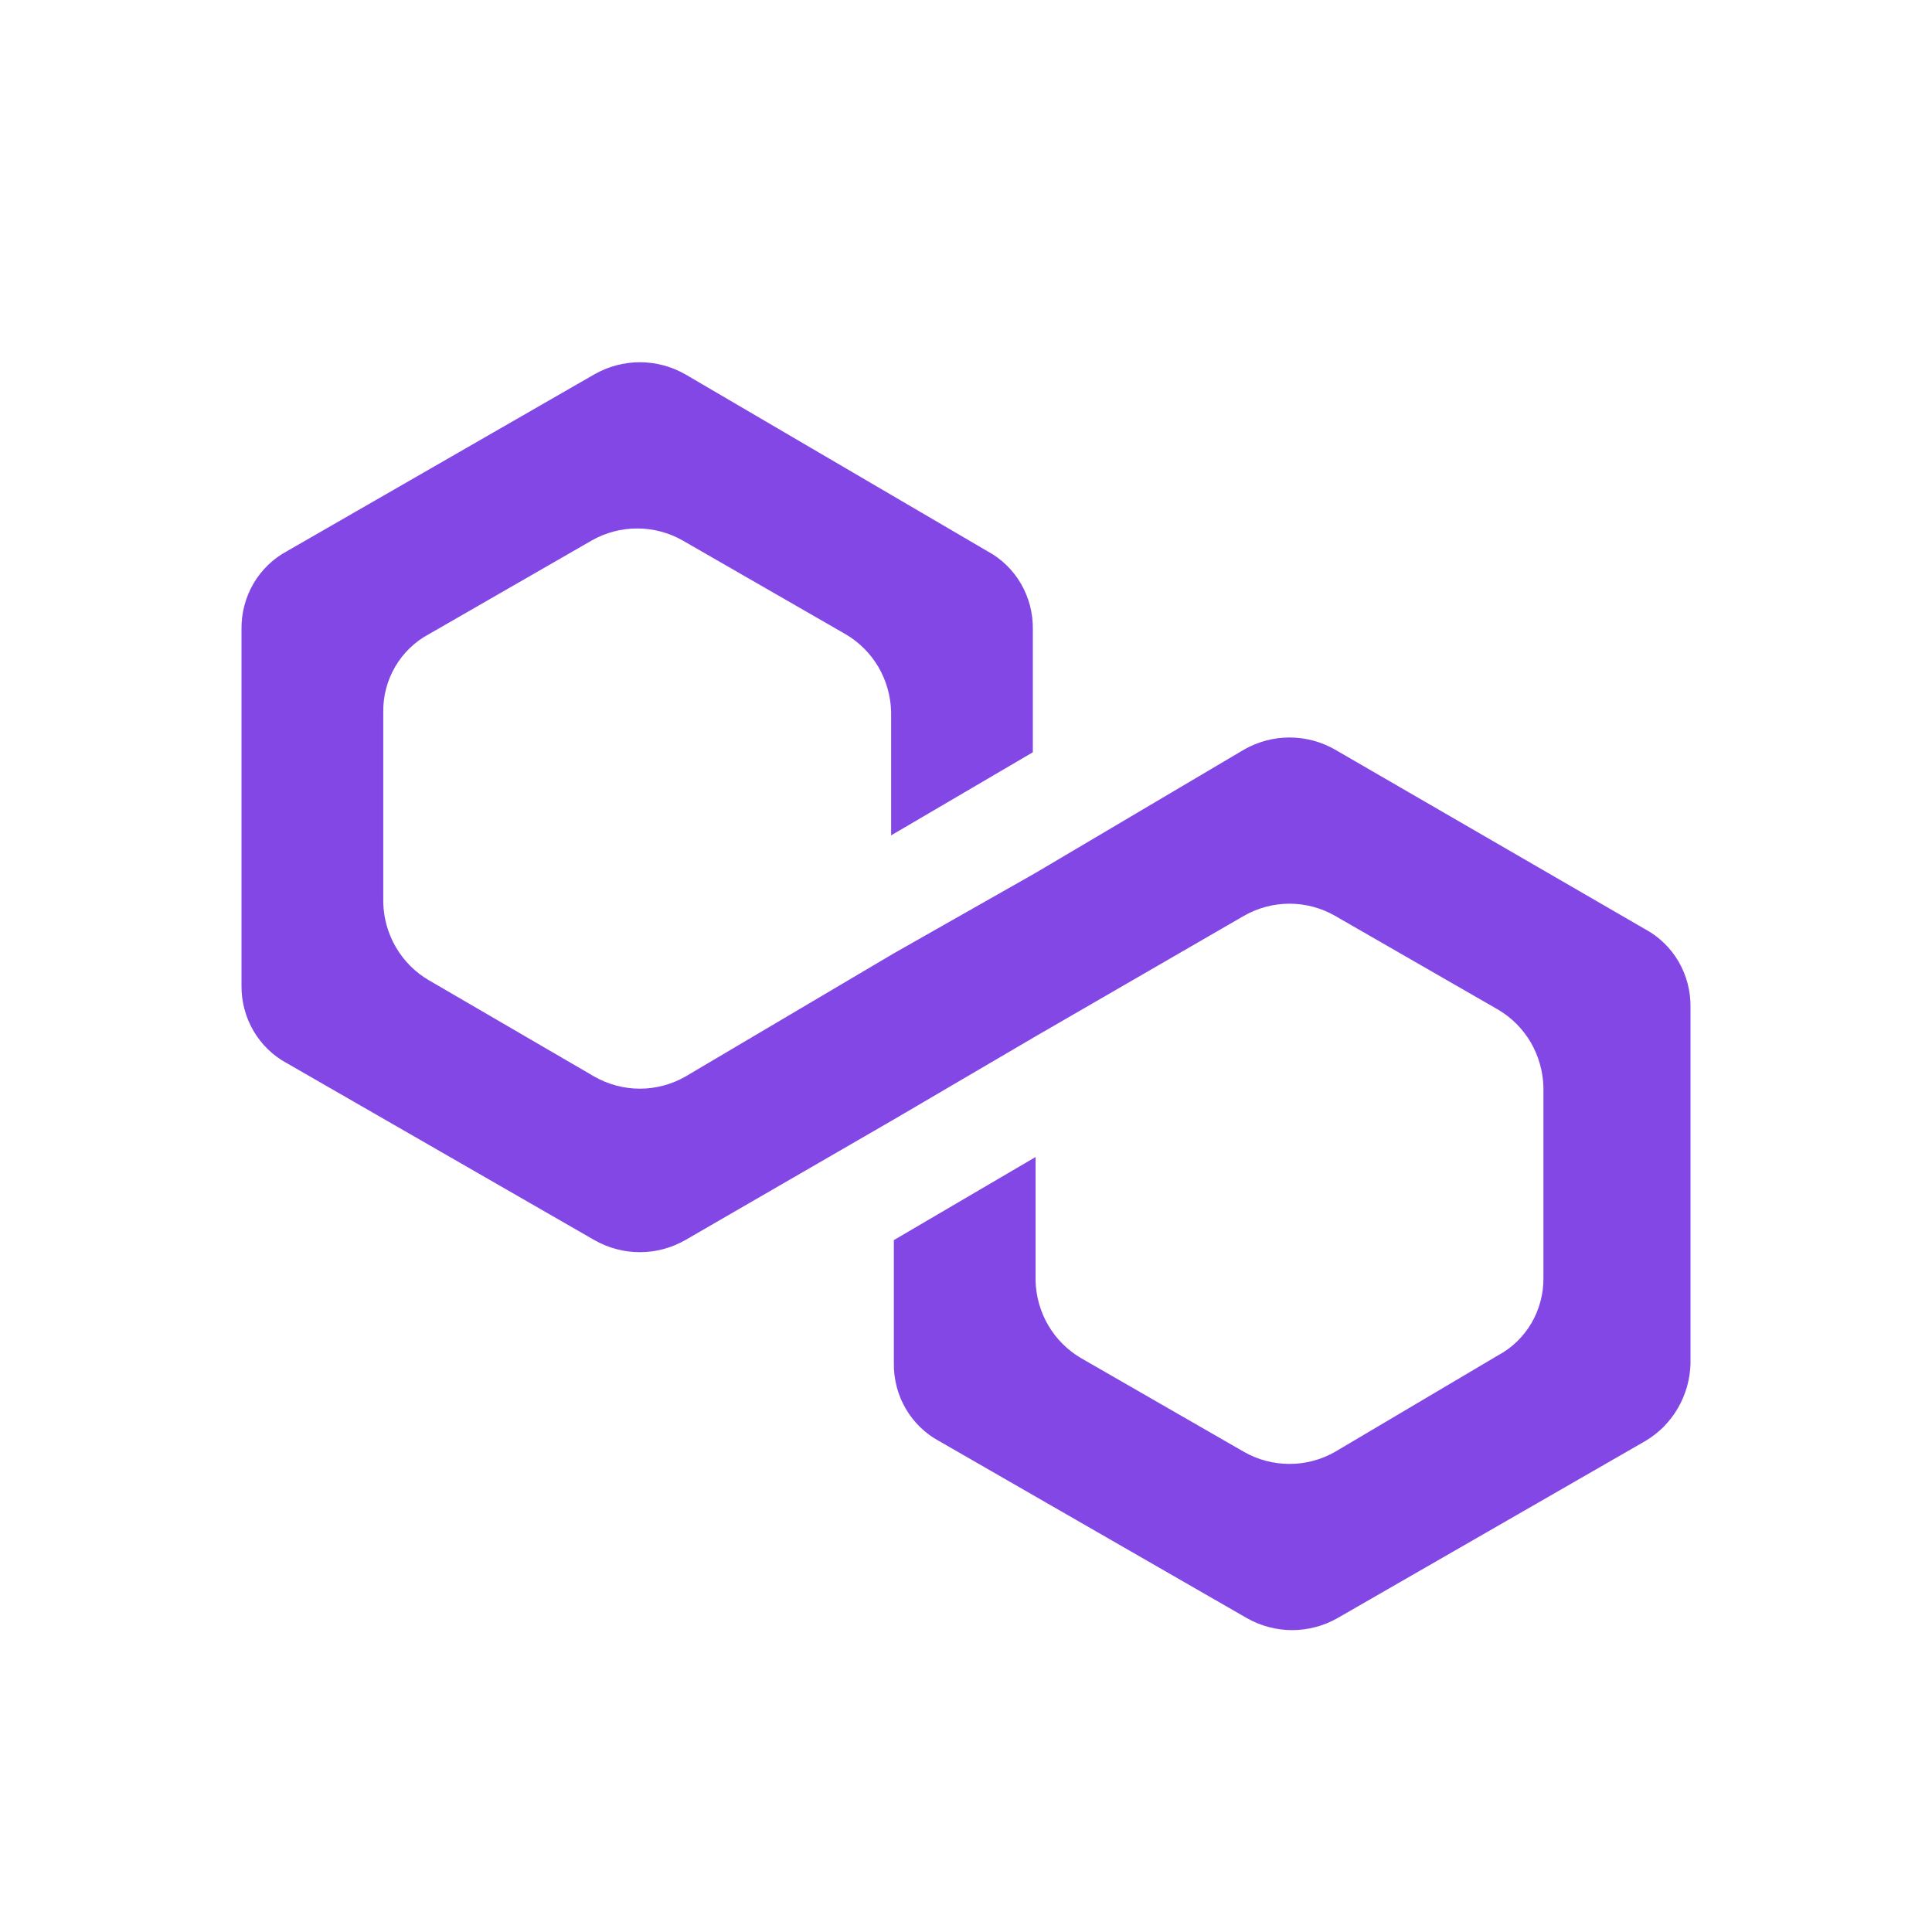 <svg width="32" height="32" viewBox="0 0 32 32" fill="none" xmlns="http://www.w3.org/2000/svg">
<rect width="32" height="32" fill="white"/>
<path d="M22.111 12.415C21.881 12.284 21.622 12.215 21.359 12.215C21.095 12.215 20.836 12.284 20.606 12.415L17.152 14.458L14.805 15.79L11.351 17.832C11.121 17.963 10.862 18.032 10.598 18.032C10.335 18.032 10.075 17.963 9.845 17.832L7.1 16.234C6.876 16.103 6.69 15.916 6.558 15.69C6.426 15.465 6.354 15.209 6.348 14.946V11.794C6.344 11.529 6.413 11.269 6.546 11.042C6.679 10.815 6.87 10.629 7.1 10.506L9.801 8.952C10.031 8.821 10.29 8.753 10.554 8.753C10.817 8.753 11.076 8.821 11.307 8.952L14.008 10.506C14.231 10.637 14.418 10.824 14.55 11.049C14.681 11.275 14.754 11.531 14.76 11.794V13.836L17.107 12.46V10.417C17.11 10.153 17.041 9.893 16.909 9.666C16.776 9.438 16.584 9.253 16.355 9.13L11.351 6.2C11.121 6.069 10.862 6 10.598 6C10.335 6 10.075 6.069 9.845 6.2L4.752 9.13C4.523 9.253 4.331 9.439 4.198 9.666C4.066 9.893 3.997 10.153 4 10.417V16.322C3.997 16.587 4.066 16.847 4.198 17.074C4.331 17.301 4.523 17.487 4.752 17.61L9.845 20.54C10.075 20.671 10.334 20.74 10.598 20.74C10.861 20.74 11.12 20.671 11.35 20.54L14.804 18.542L17.151 17.166L20.605 15.168C20.835 15.037 21.095 14.968 21.358 14.968C21.622 14.968 21.881 15.037 22.111 15.168L24.812 16.722C25.035 16.853 25.222 17.04 25.354 17.265C25.485 17.491 25.558 17.747 25.564 18.01V21.162C25.567 21.426 25.499 21.686 25.366 21.914C25.233 22.141 25.042 22.326 24.812 22.449L22.111 24.048C21.881 24.179 21.622 24.247 21.358 24.247C21.095 24.247 20.835 24.179 20.605 24.048L17.904 22.494C17.681 22.363 17.494 22.176 17.362 21.951C17.23 21.725 17.158 21.469 17.152 21.206V19.164L14.805 20.54V22.582C14.802 22.847 14.87 23.107 15.003 23.334C15.136 23.561 15.328 23.747 15.557 23.87L20.65 26.8C20.88 26.931 21.139 27 21.402 27C21.666 27 21.925 26.931 22.155 26.8L27.248 23.87C27.471 23.739 27.658 23.552 27.789 23.327C27.921 23.101 27.994 22.845 28 22.582V16.678C28.003 16.413 27.934 16.153 27.802 15.926C27.669 15.699 27.477 15.513 27.248 15.39L22.111 12.415Z" fill="#8247E5"/>
</svg>
